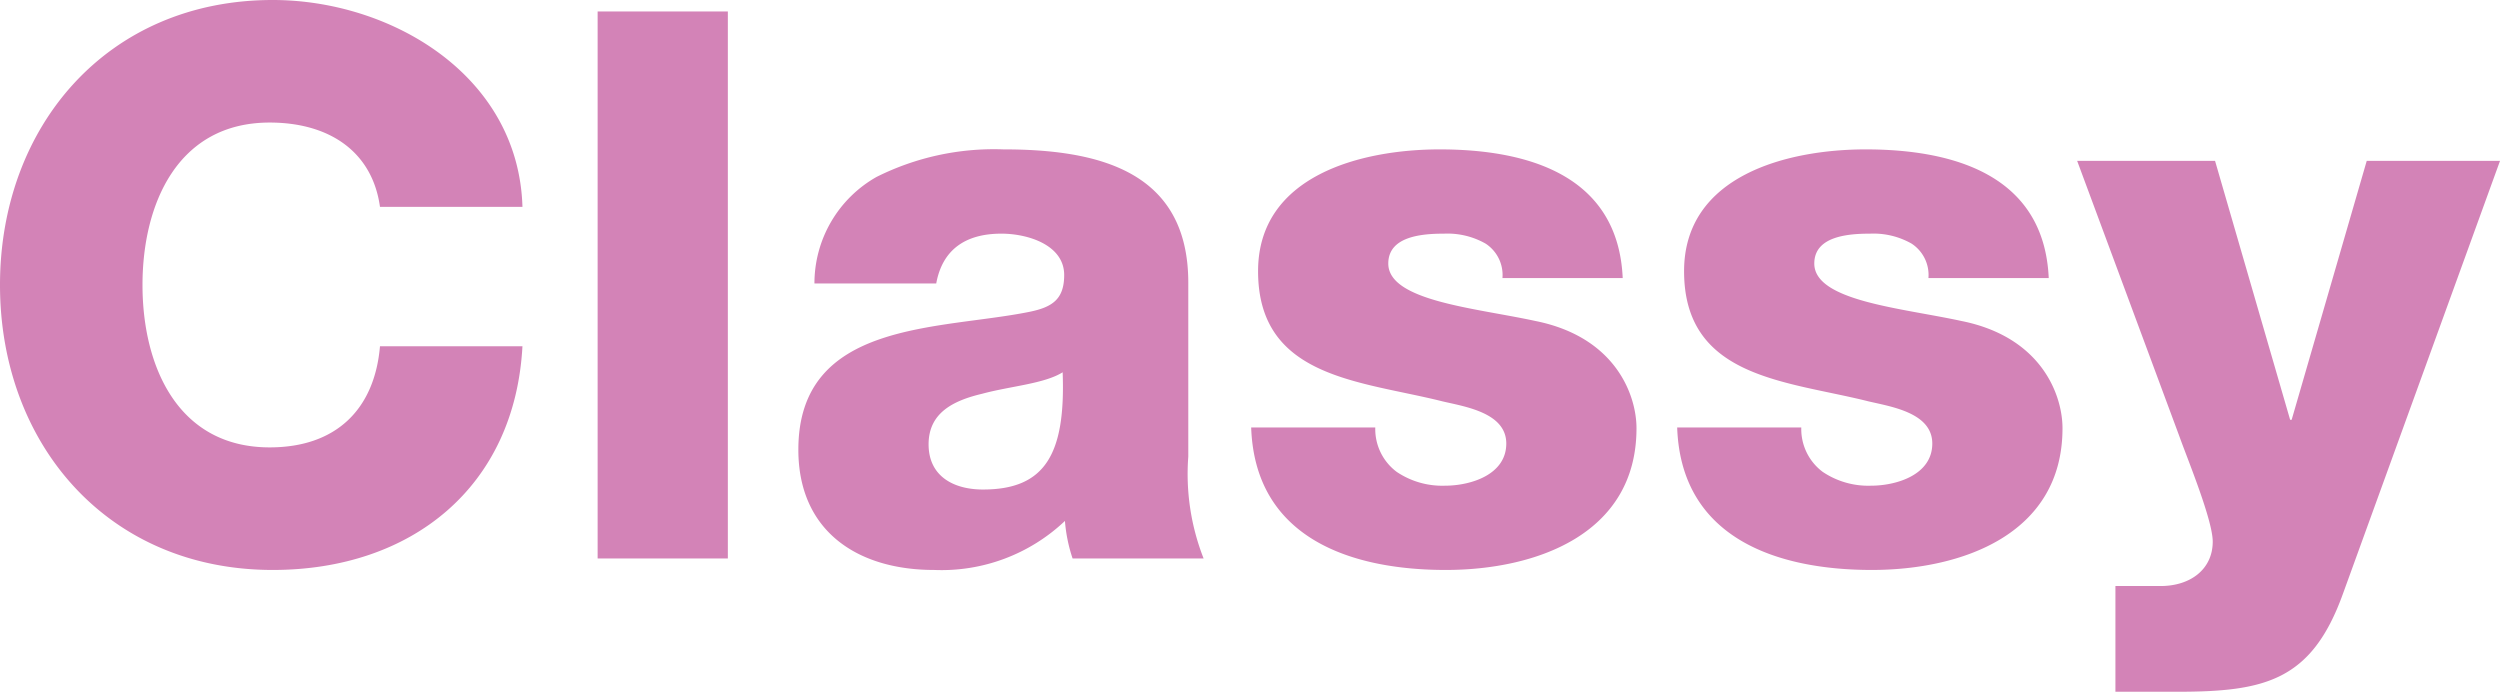 <svg xmlns="http://www.w3.org/2000/svg" viewBox="0 0 130.515 36.114"><path d="M19.837 10.798c-.4-2.879-2.64-4.4-5.76-4.4-4.799 0-6.638 4.24-6.638 8.48s1.84 8.478 6.639 8.478c3.48 0 5.479-2 5.759-5.279h7.438c-.4 7.359-5.798 11.678-13.037 11.678C5.599 29.755 0 23.156 0 14.877S5.6 0 14.238 0c6.158 0 12.837 3.919 13.037 10.798zM31.2.6h6.798v28.555H31.2zm11.319 14.197a6.383 6.383 0 013.24-5.559 13.69 13.69 0 016.598-1.44c4.92 0 9.679 1.08 9.679 6.96v9.078a12.074 12.074 0 00.8 5.32h-6.84a8.123 8.123 0 01-.4-1.96 9.368 9.368 0 01-6.838 2.559c-3.96 0-7.079-2-7.079-6.279 0-6.76 7.36-6.239 12.078-7.199 1.16-.24 1.8-.64 1.8-1.92 0-1.56-1.88-2.159-3.28-2.159-1.88 0-3.079.84-3.4 2.6zm8.799 10.759c3.24 0 4.319-1.84 4.159-6.12-.96.6-2.72.72-4.2 1.12-1.52.36-2.799 1-2.799 2.64 0 1.68 1.32 2.36 2.84 2.36zm20.48-3.24a2.789 2.789 0 001.12 2.32 4.258 4.258 0 002.519.72c1.32 0 3.2-.56 3.2-2.2 0-1.6-2.12-1.92-3.32-2.2-4.28-1.079-9.638-1.2-9.638-6.799 0-4.999 5.399-6.358 9.478-6.358 4.56 0 9.319 1.32 9.558 6.719h-6.278a1.955 1.955 0 00-.88-1.8 4.022 4.022 0 00-2.16-.52c-1.12 0-2.92.12-2.92 1.56 0 1.96 4.56 2.32 7.68 2.999 4.198.84 5.278 3.88 5.278 5.6 0 5.558-5.279 7.398-9.958 7.398-4.92 0-9.959-1.64-10.158-7.439zm22.24 0a2.789 2.789 0 001.12 2.32 4.259 4.259 0 002.519.72c1.32 0 3.2-.56 3.2-2.2 0-1.6-2.12-1.92-3.32-2.2-4.28-1.079-9.638-1.2-9.638-6.799 0-4.999 5.399-6.358 9.478-6.358 4.56 0 9.318 1.32 9.559 6.719h-6.28a1.956 1.956 0 00-.88-1.8 4.022 4.022 0 00-2.159-.52c-1.12 0-2.92.12-2.92 1.56 0 1.96 4.56 2.32 7.68 2.999 4.198.84 5.278 3.88 5.278 5.6 0 5.558-5.279 7.398-9.958 7.398-4.92 0-9.958-1.64-10.158-7.439zm28.279 8.679c-1.64 4.559-4.08 5.119-8.679 5.119h-3.2v-5.52h2.36c1.56 0 2.72-.88 2.72-2.319 0-1.12-1.32-4.319-1.72-5.439L108.44 8.398h7.199l3.92 13.518h.079l3.92-13.518h6.958z" fill="#d383b7" data-name="レイヤー 2"/></svg>